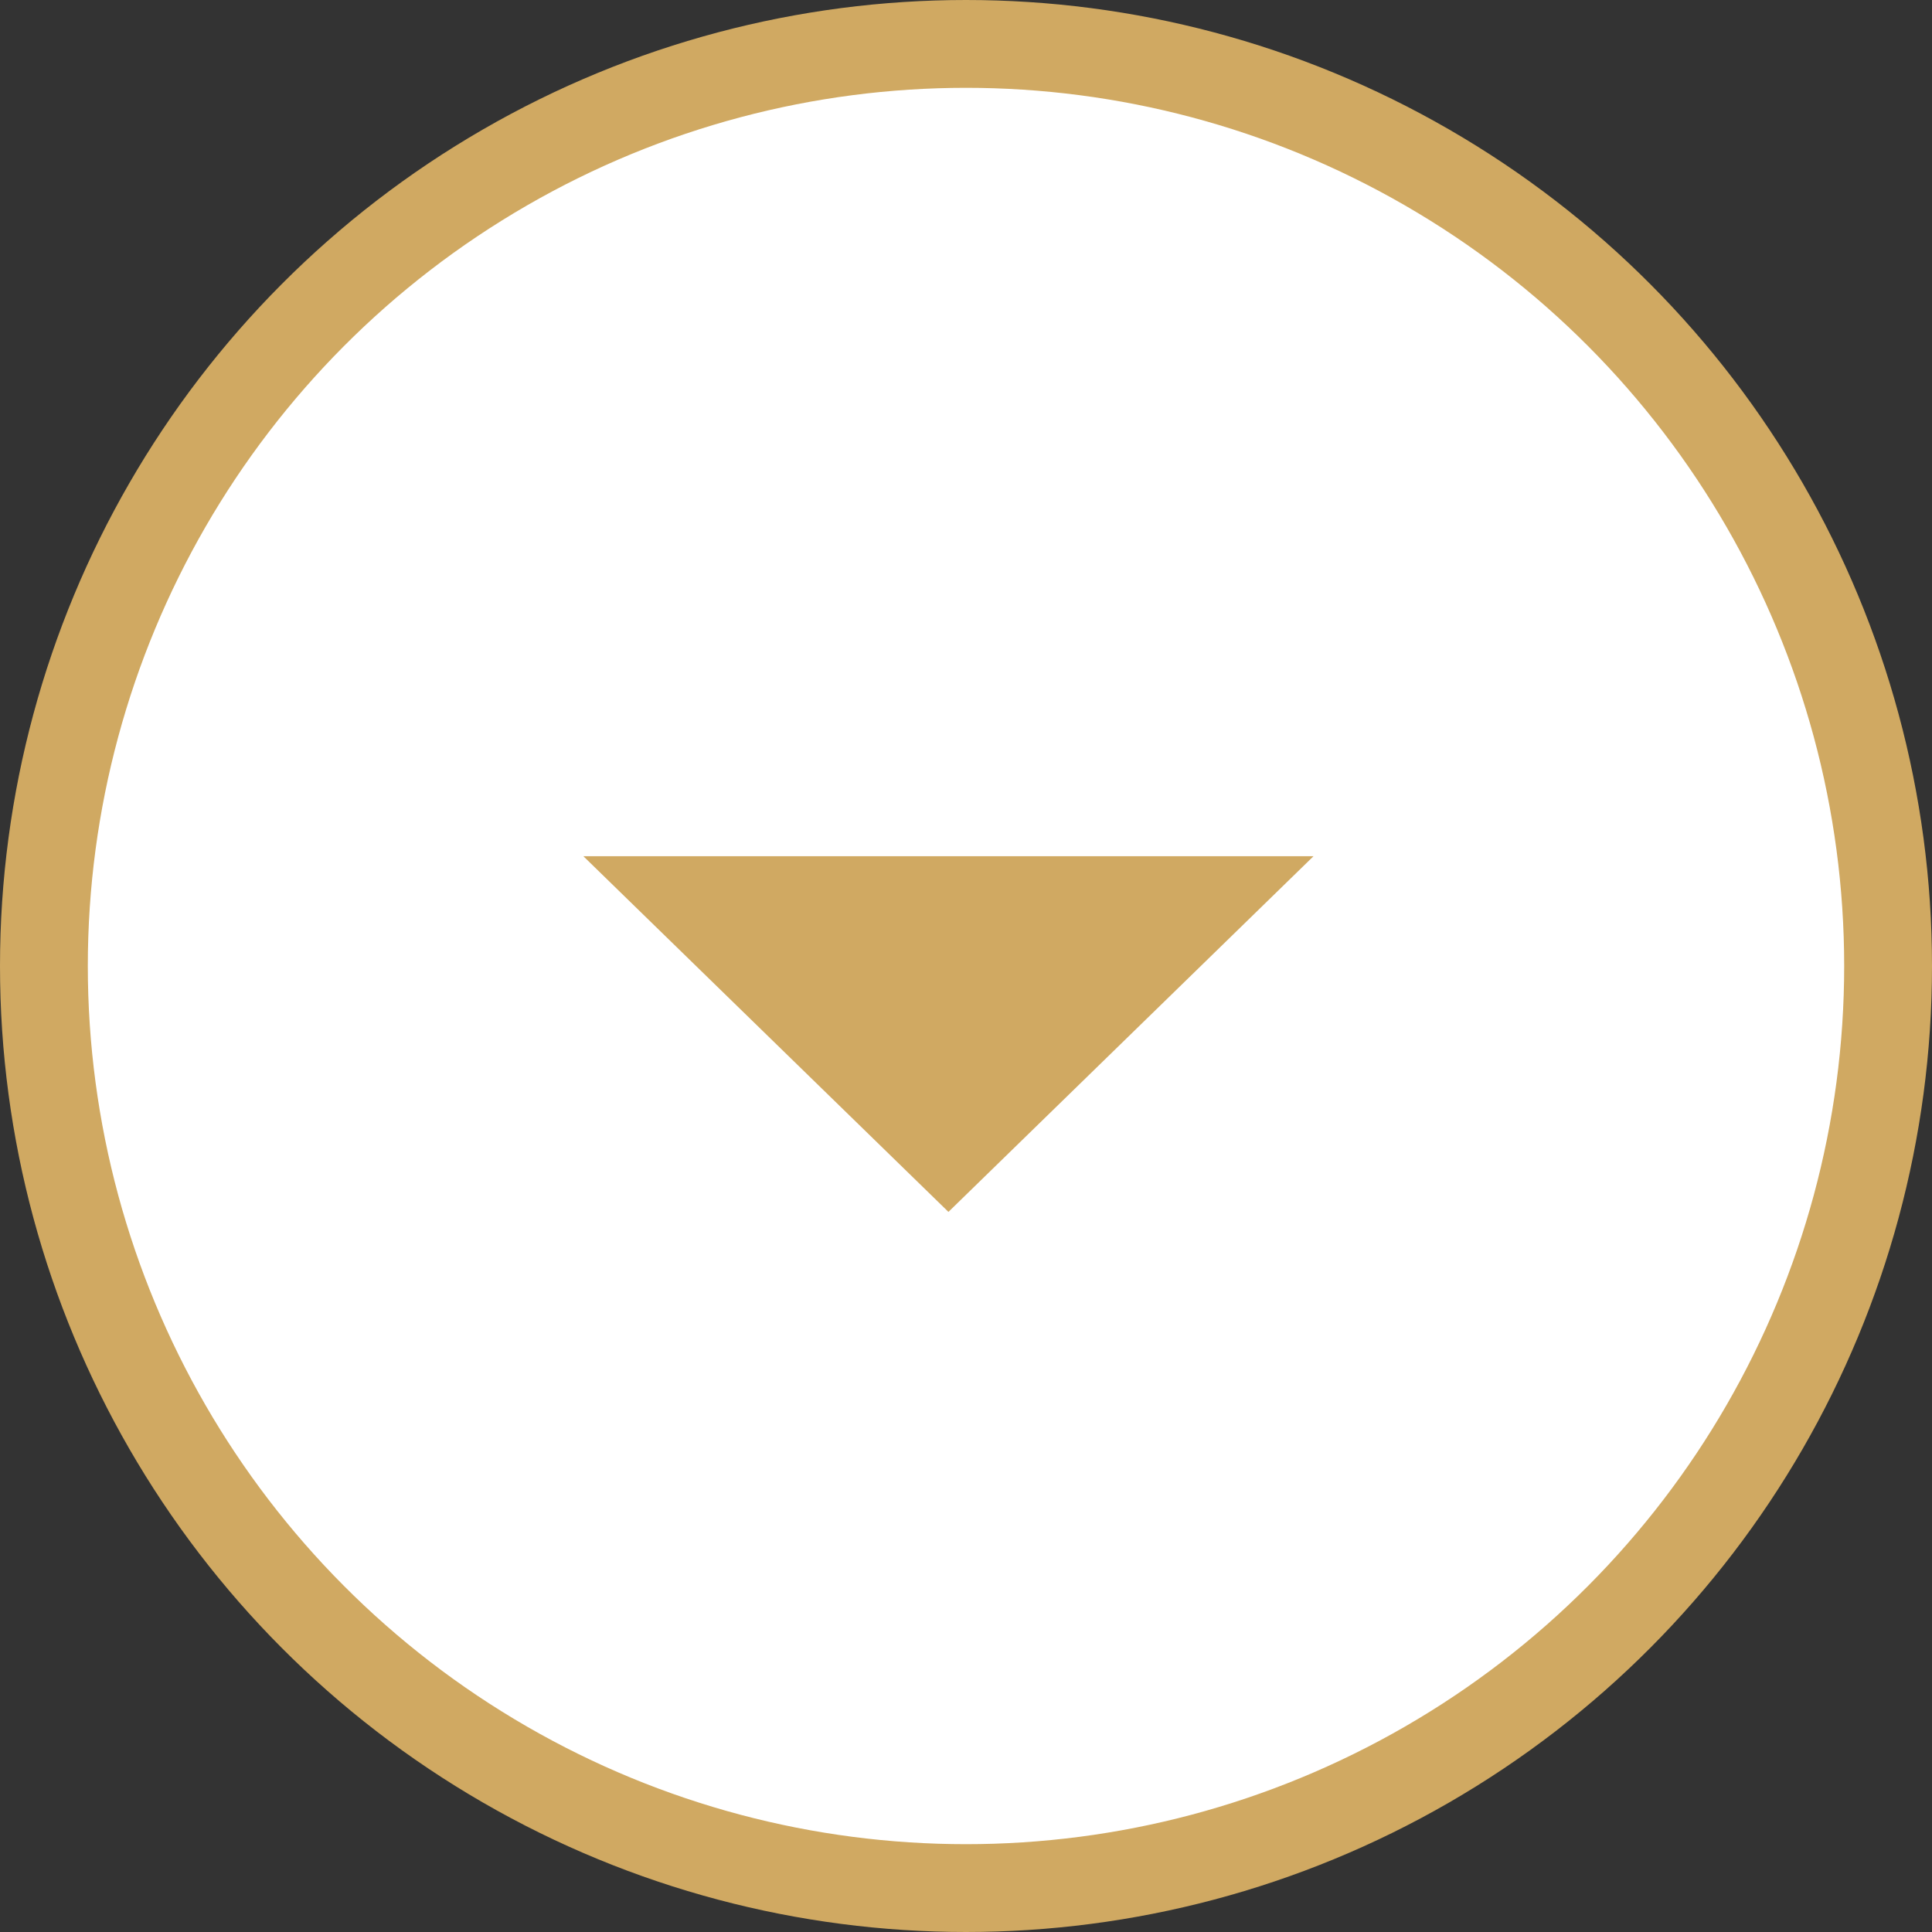 <svg width="110" height="110" viewBox="0 0 110 110" fill="none" xmlns="http://www.w3.org/2000/svg">
<rect x="0" y="0" width="110" height="110" fill="#333333" stroke="none"/>
<circle cx="55" cy="55" r="52.5" fill="white" stroke="#D0A962" stroke-width="5"/>
<path d="M54 69L33.215 48.75L74.785 48.75L54 69Z" fill="#D0A962"/>
</svg>
